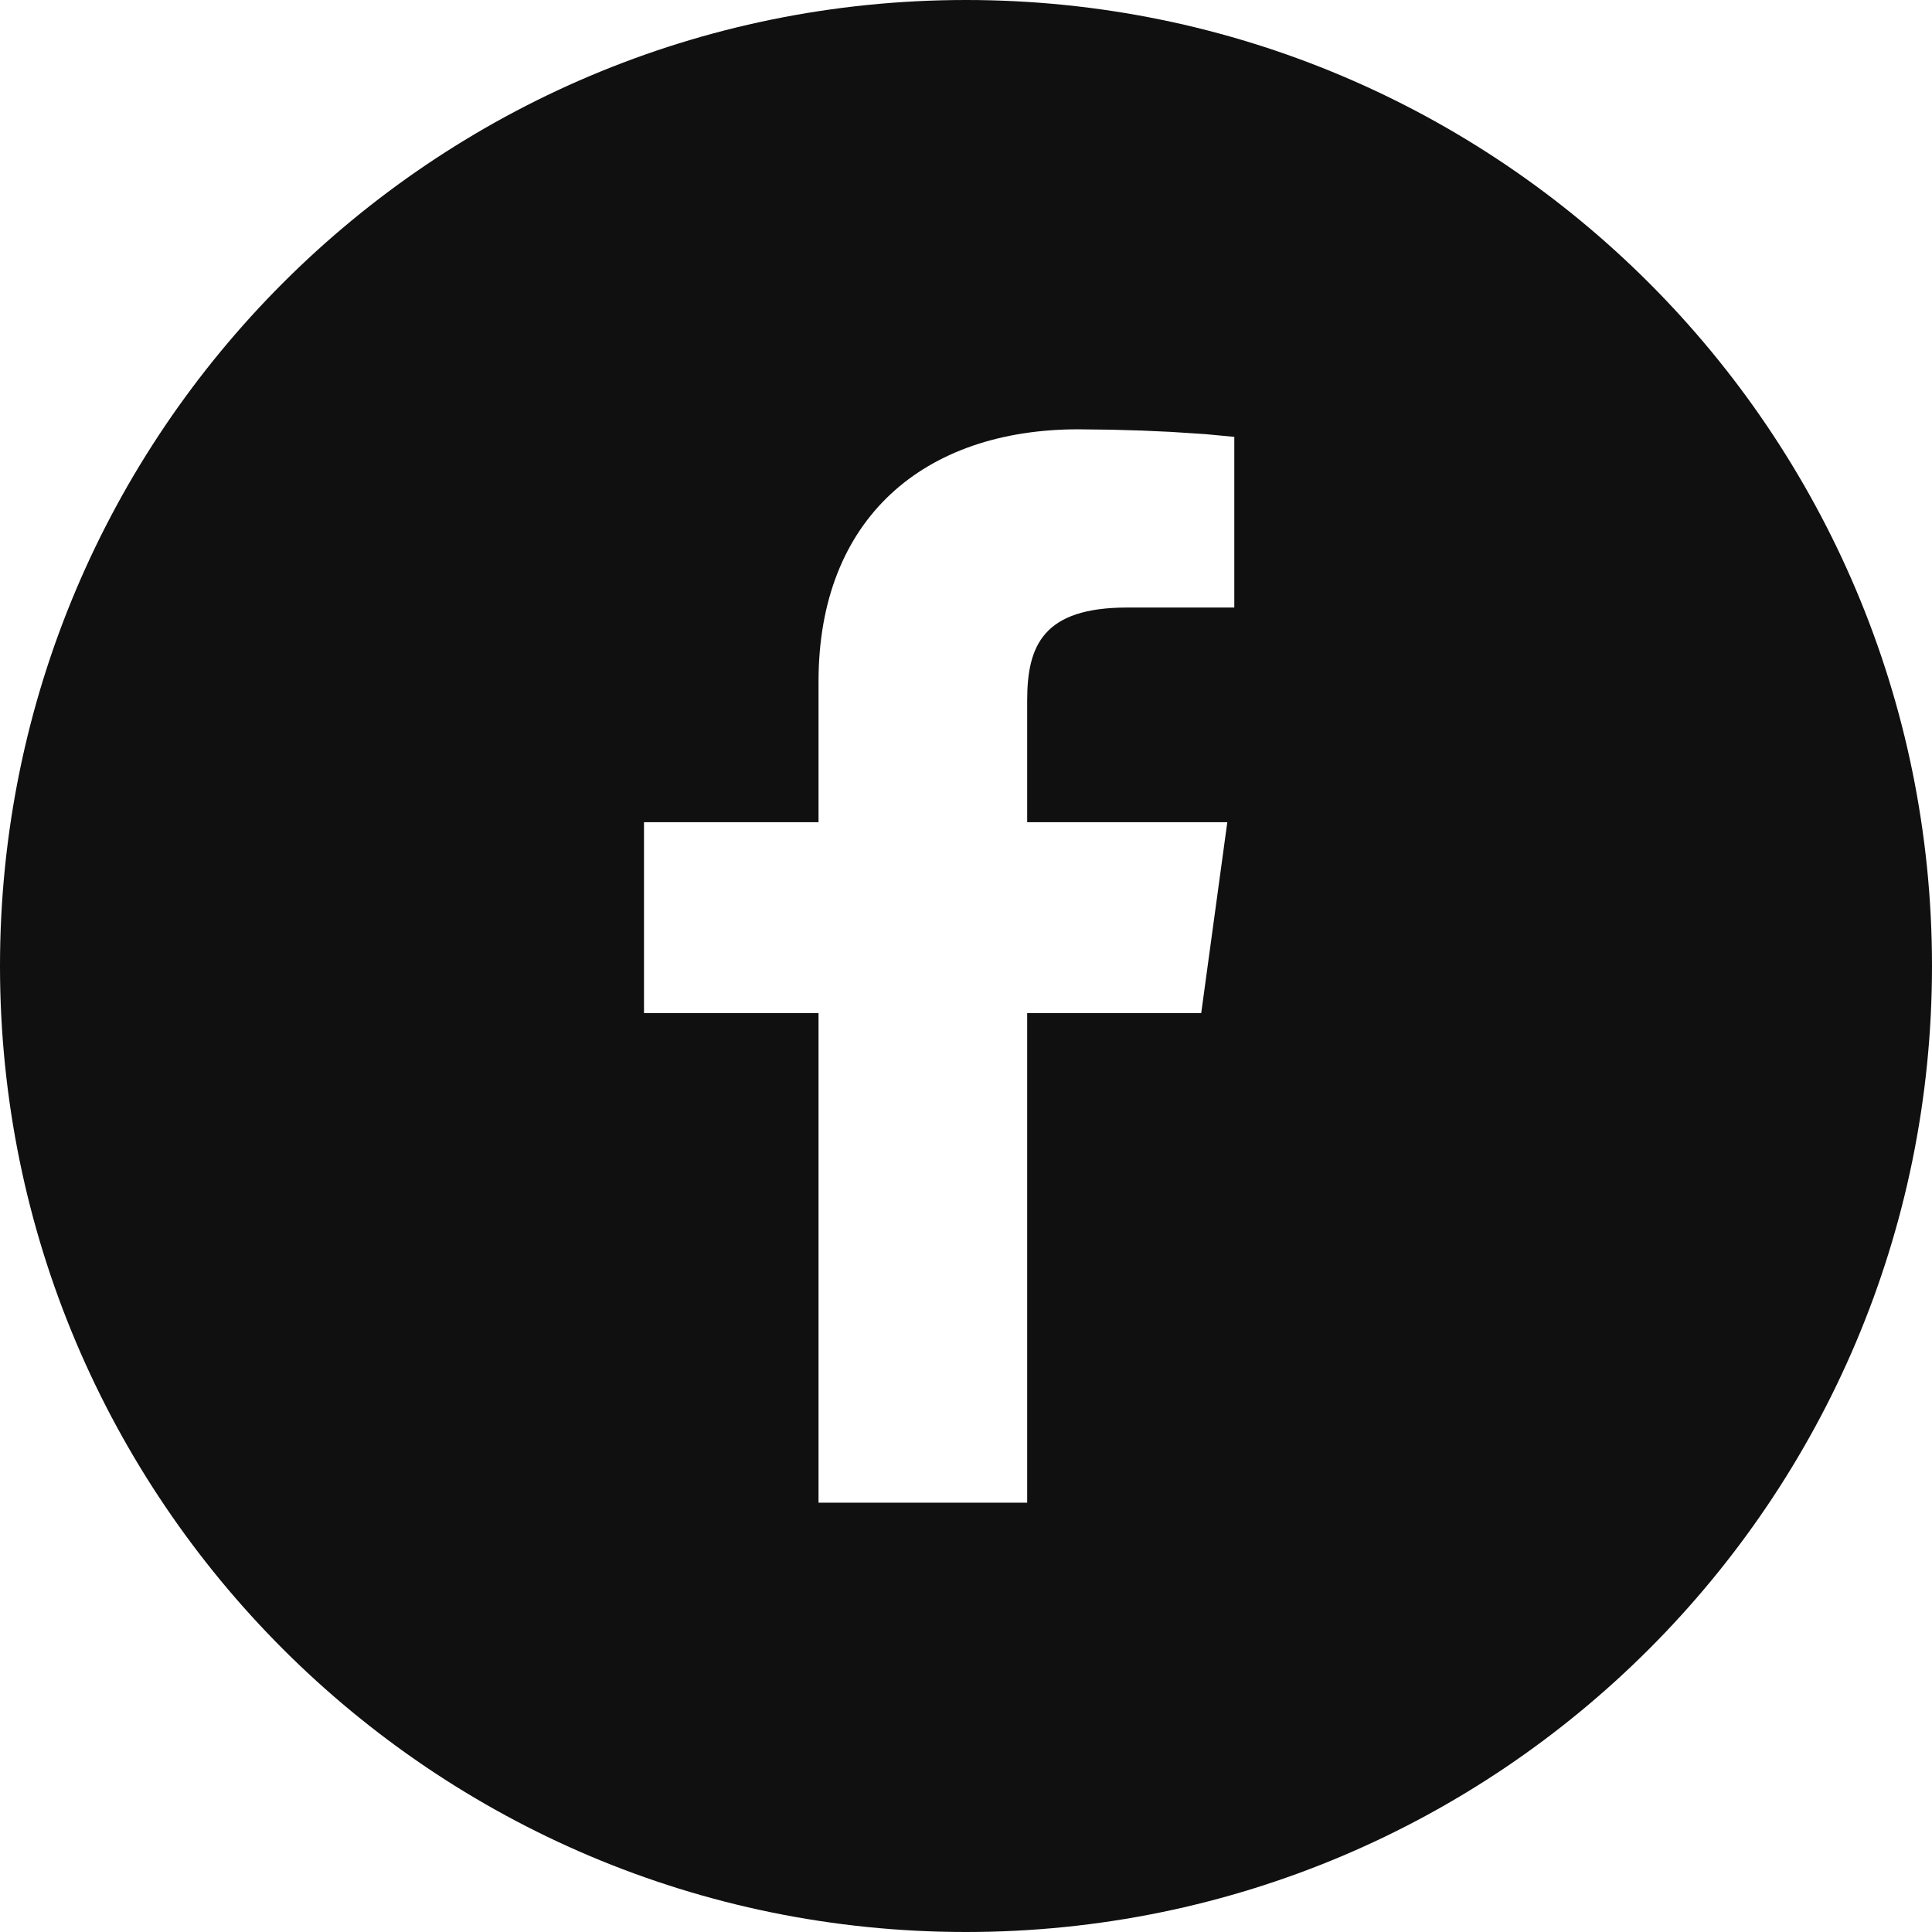 <?xml version="1.0" encoding="UTF-8"?>
<svg width="24px" height="24px" viewBox="0 0 24 24" version="1.1" xmlns="http://www.w3.org/2000/svg" xmlns:xlink="http://www.w3.org/1999/xlink">
    <title>Icon/FB Black</title>
    <g id="Symbols" stroke="none" stroke-width="1" fill="none" fill-rule="evenodd">
        <g id="Icon/Social/FB-Black" fill="#101010">
            <path d="M12,0 C18.627,0 24,5.373 24,12 C24,18.627 18.627,24 12,24 C5.373,24 0,18.627 0,12 C0,5.373 5.373,0 12,0 Z M13.396,5.333 C11.48,5.333 10.168,6.438 10.168,8.466 L10.168,10.214 L8,10.214 L8,12.585 L10.168,12.585 L10.168,18.667 L12.76,18.667 L12.76,12.585 L14.922,12.585 L15.246,10.214 L12.76,10.214 L12.76,8.701 C12.76,8.015 12.962,7.547 14.004,7.547 L15.333,7.547 L15.333,5.427 L14.975,5.393 L14.975,5.393 L14.543,5.365 L14.543,5.365 L14.195,5.349 L14.195,5.349 L13.809,5.338 L13.809,5.338 L13.396,5.333 L13.396,5.333 Z" id="Icon/FB-Black"></path>
        </g>
    </g>
</svg>